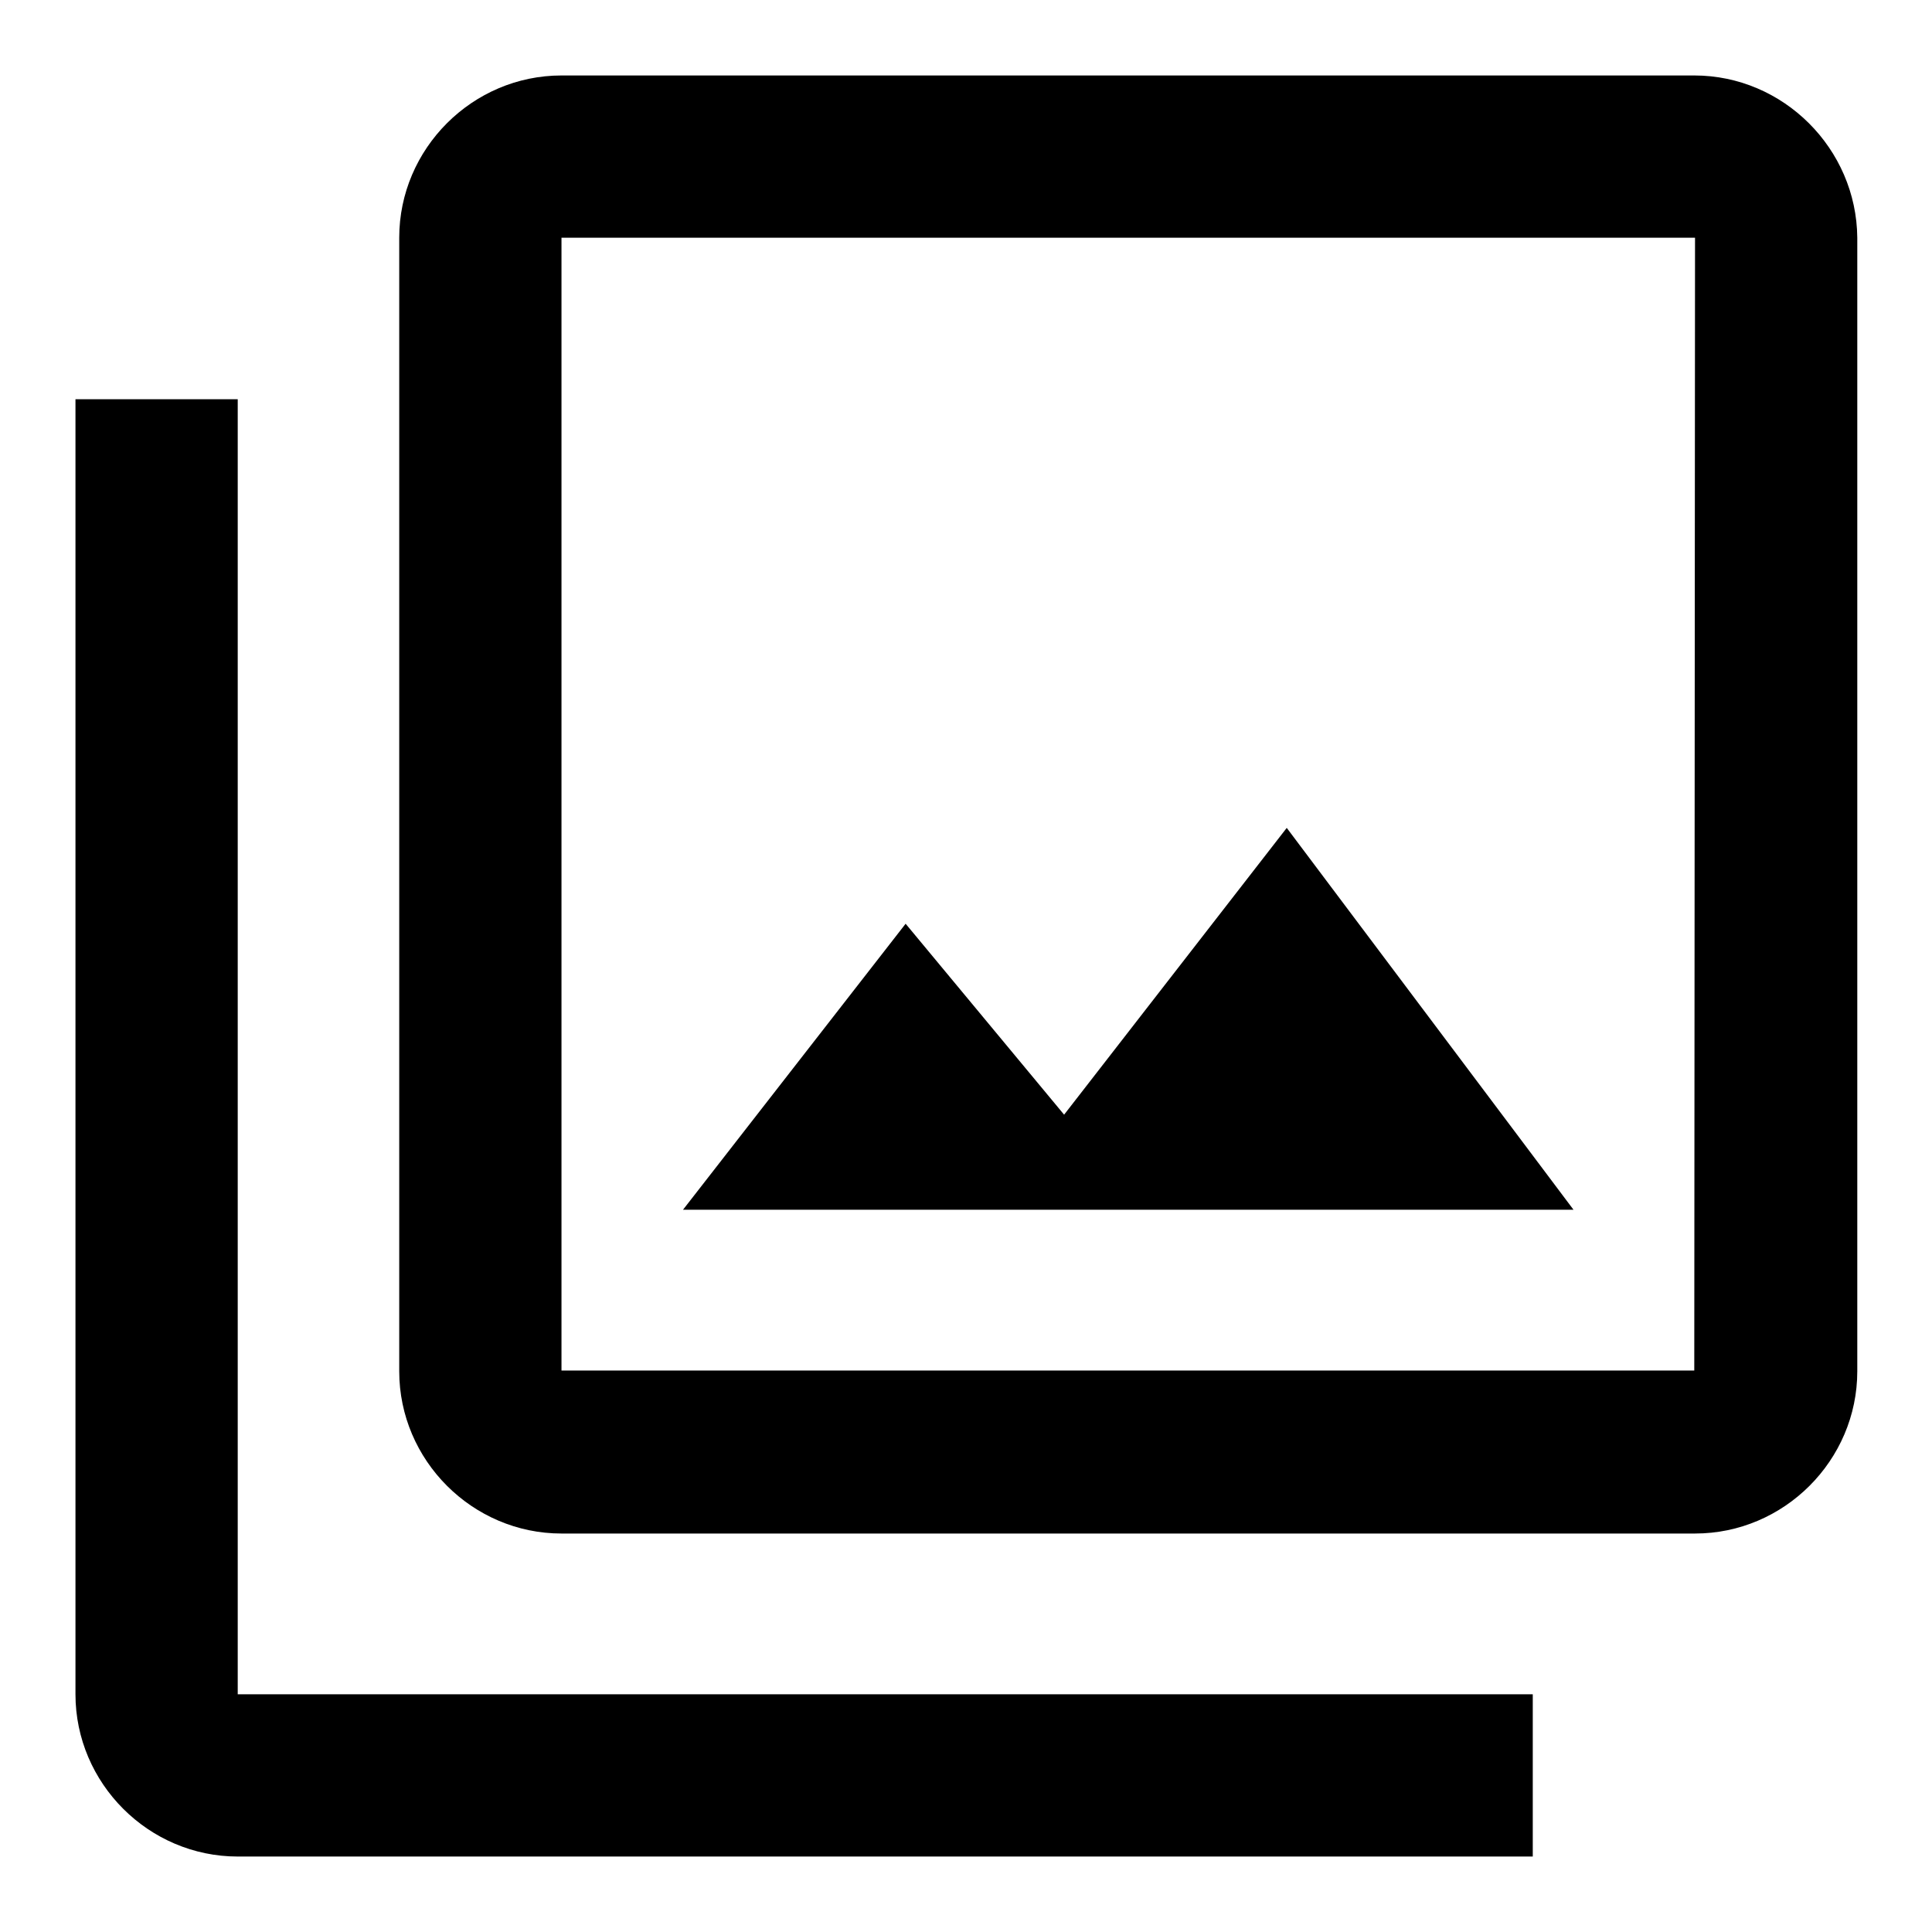 <?xml version="1.0" encoding="utf-8"?>
<!-- Svg Vector Icons : http://www.onlinewebfonts.com/icon -->
<!DOCTYPE svg PUBLIC "-//W3C//DTD SVG 1.1//EN" "http://www.w3.org/Graphics/SVG/1.1/DTD/svg11.dtd">
<svg version="1.1" xmlns="http://www.w3.org/2000/svg" xmlns:xlink="http://www.w3.org/1999/xlink" x="0px" y="0px" viewBox="0 0 256 256" enable-background="new 0 0 256 256" xml:space="preserve">
<g> <path fill="#000000" d="M224.5,181.6H74.4V31.5h150.2 M224.5,10H74.4c-11.8,0-21.5,9.7-21.5,21.5v150.2c0,11.8,9.7,21.5,21.5,21.5 h150.2c11.8,0,21.5-9.7,21.5-21.5V31.5C246,19.7,236.3,10,224.5,10 M31.5,52.9H10v171.6c0,11.8,9.7,21.5,21.5,21.5h171.6v-21.5 H31.5 M170.5,109.7l-29.5,38l-21-25.3l-29.5,37.9h118L170.5,109.7z"/></g>
</svg>